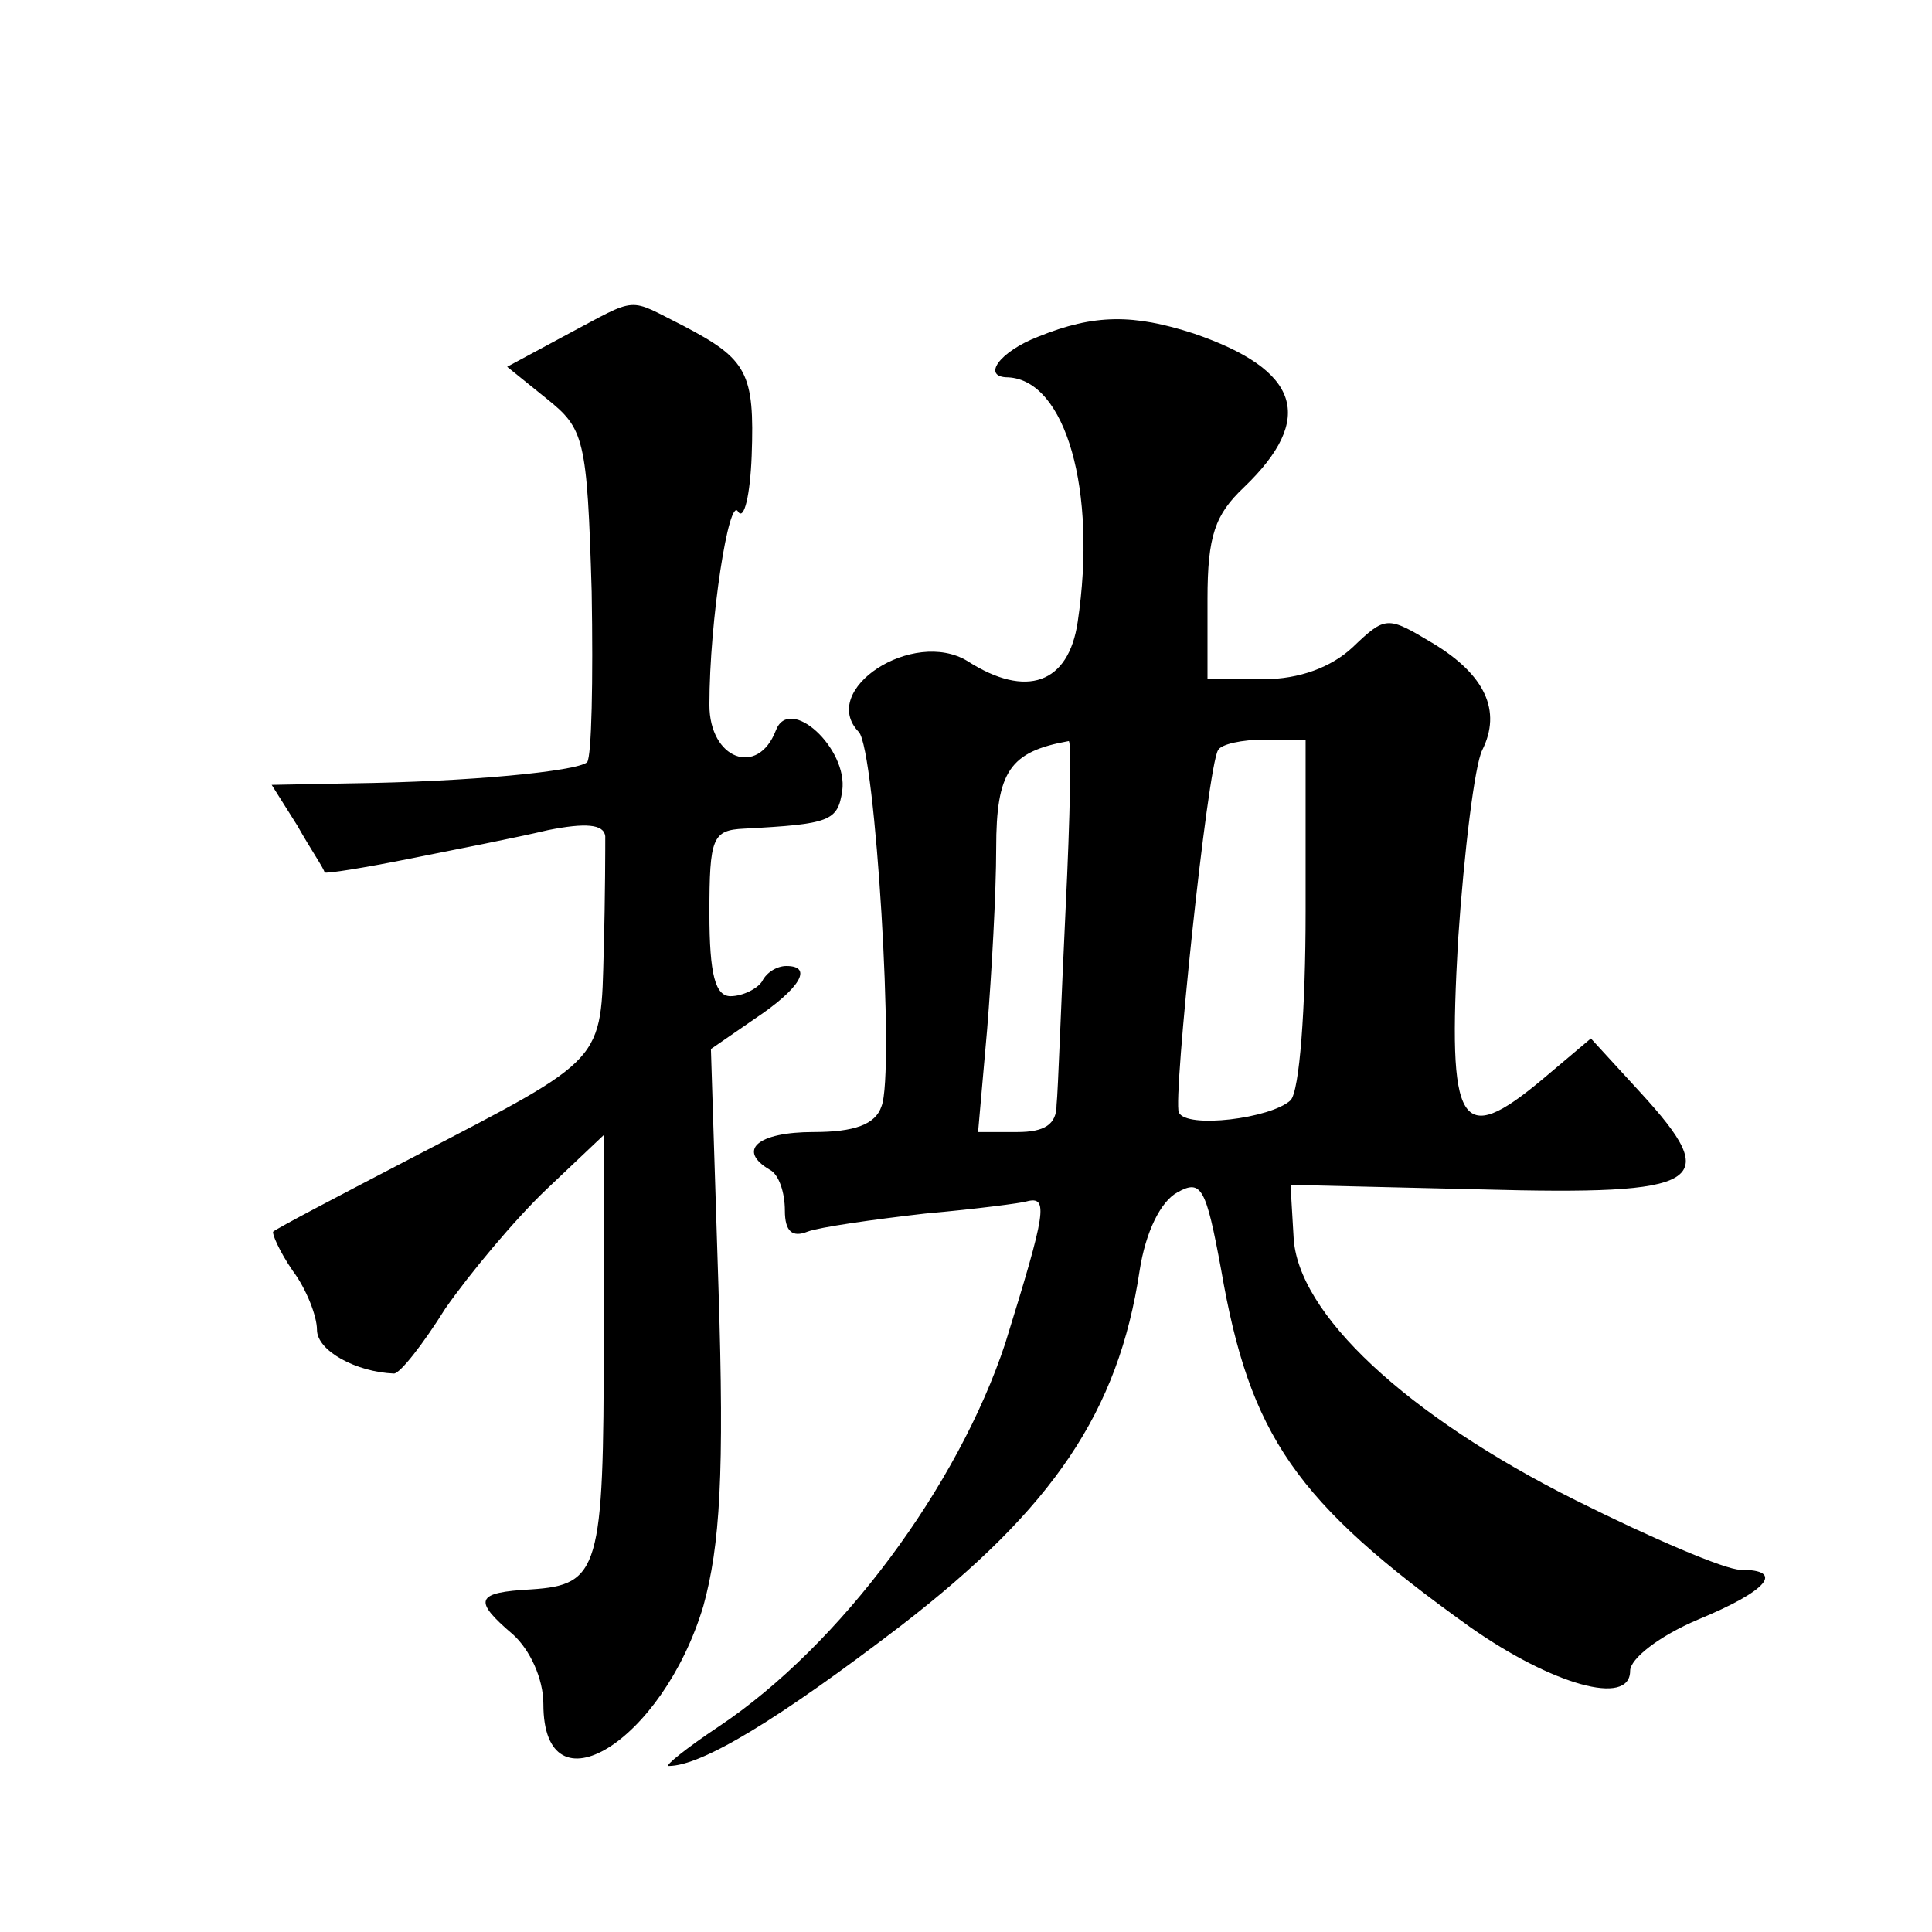 <?xml version="1.0" standalone="no"?>
<!DOCTYPE svg PUBLIC "-//W3C//DTD SVG 20010904//EN"
 "http://www.w3.org/TR/2001/REC-SVG-20010904/DTD/svg10.dtd">
<svg version="1.0" xmlns="http://www.w3.org/2000/svg"
 width="128pt" height="128pt" viewBox="0 0 128 128"
 preserveAspectRatio="xMidYMid meet">
<g transform="translate(0,128) scale(0.1,-0.1)"
fill="#0" stroke="none">
<path d="M375 1058 l-39 -21 26 -21 c25 -20 27 -26 30 -128 1 -59 0 -109 -3 -113
-7 -6 -78 -13 -157 -14 l-52 -1 17 -27 c9 -16 18 -29 18 -31 1 -1 26 3 56 9 30
6 71 14 92 19 25 5 37 4 38 -4 0 -6 0 -40 -1 -75 -2 -75 2 -71 -125 -137 -50 -26
-92 -48 -94 -50 -1 -1 4 -13 13 -26 9 -12 16 -30 16 -39 0 -14 26 -28 51 -29 4
0 19 19 34 43 16 23 46 59 67 79 l38 36 0 -136 c0 -152 -3 -162 -48 -165 -37 -2
-39 -7 -12 -30 11 -10 20 -29 20 -46 0 -74 79 -25 106 65 11 40 14 87 10 211 l-5
158 29 20 c30 20 39 35 21 35 -6 0 -13 -4 -16 -10 -3 -5 -13 -10 -21 -10 -10 0
-14 14 -14 55 0 50 2 55 23 56 57 3 62 5 65 25 4 28 -35 64 -44 40 -12 -31 -44
-19 -44 17 0 56 13 139 19 128 4 -6 8 11 9 37 2 55 -3 64 -45 86 -38 19 -29 20
-78 -6z M688 1057 c-26 -10 -38 -27 -20 -27 38 -2 59 -75 46 -162 -6 -41 -34 -51
-73 -26 -36 22 -99 -19 -72 -47 11 -12 24 -226 15 -248 -4 -12 -18 -17 -45 -17
-37 0 -51 -12 -29 -25 6 -3 10 -15 10 -27 0 -14 5 -18 15 -14 8 3 43 8 78 12 34
3 64 7 67 8 15 4 13 -7 -14 -94 -31 -94 -109 -200 -190 -254 -21 -14 -36 -26 -33
-26 22 0 73 31 154 93 101 78 144 142 158 235 4 26 14 46 25 52 16 9 19 3 29 -51
19 -110 49 -154 165 -237 54 -38 106 -53 106 -29 0 8 19 23 45 34 46 19 58 33 28
33 -10 0 -59 21 -109 46 -112 56 -185 124 -187 175 l-2 34 126 -3 c148 -4 161 4
106 64 l-33 36 -32 -27 c-55 -46 -63 -32 -56 92 4 59 11 116 16 126 13 26 2 50
-33 71 -30 18 -31 18 -53 -3 -14 -13 -35 -21 -59 -21 l-37 0 0 53 c0 42 5 56 24
74 48 46 37 78 -33 102 -40 13 -66 13 -103 -2z m18 -379 c-3 -62 -5 -121 -6 -130
0 -13 -8 -18 -26 -18 l-26 0 6 68 c3 37 6 91 6 120 0 51 9 64 48 71 2 1 1 -50 -2
-111z m159 -2 c0 -64 -4 -119 -10 -125 -13 -12 -69 -19 -74 -8 -4 9 19 229 26 240
2 4 16 7 31 7 l27 0 0 -114z"/>
</g>
</svg>
